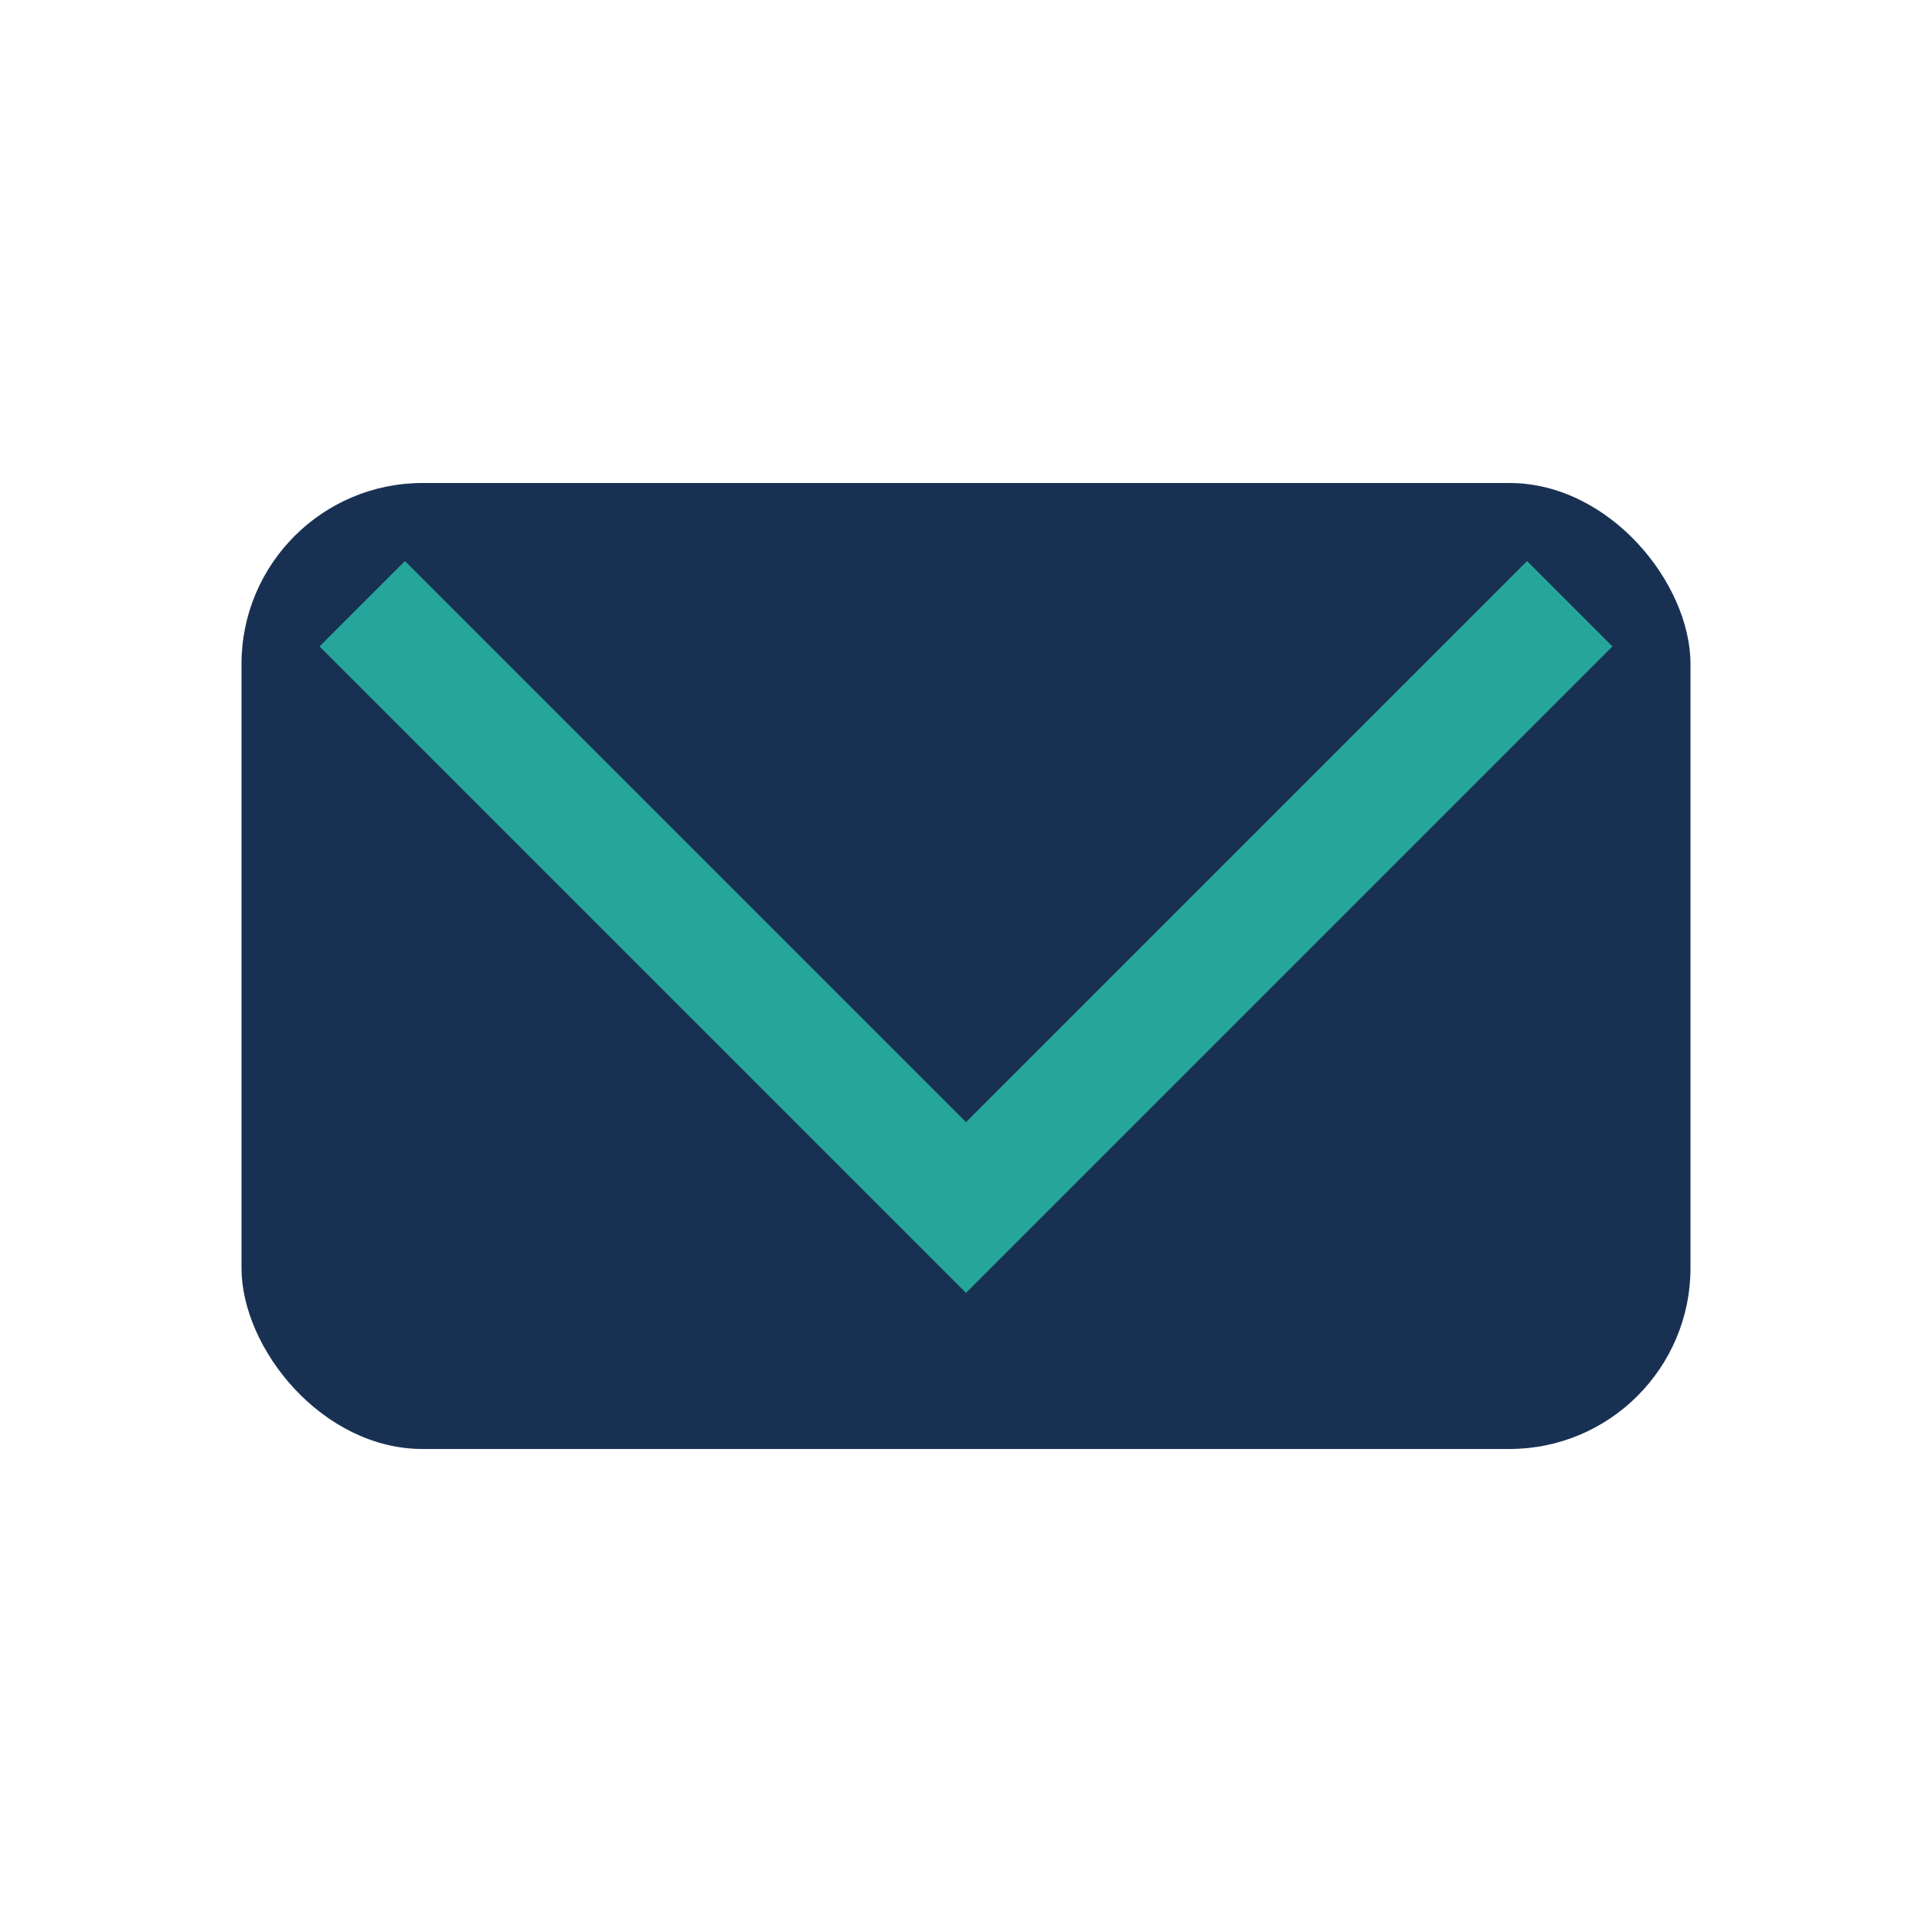 <?xml version="1.0" encoding="UTF-8"?>
<svg xmlns="http://www.w3.org/2000/svg" width="32" height="32" viewBox="0 0 32 32"><rect x="4" y="8" width="24" height="16" rx="3" fill="#183153"/><polyline points="6,10 16,20 26,10" fill="none" stroke="#26a69a" stroke-width="2"/></svg>